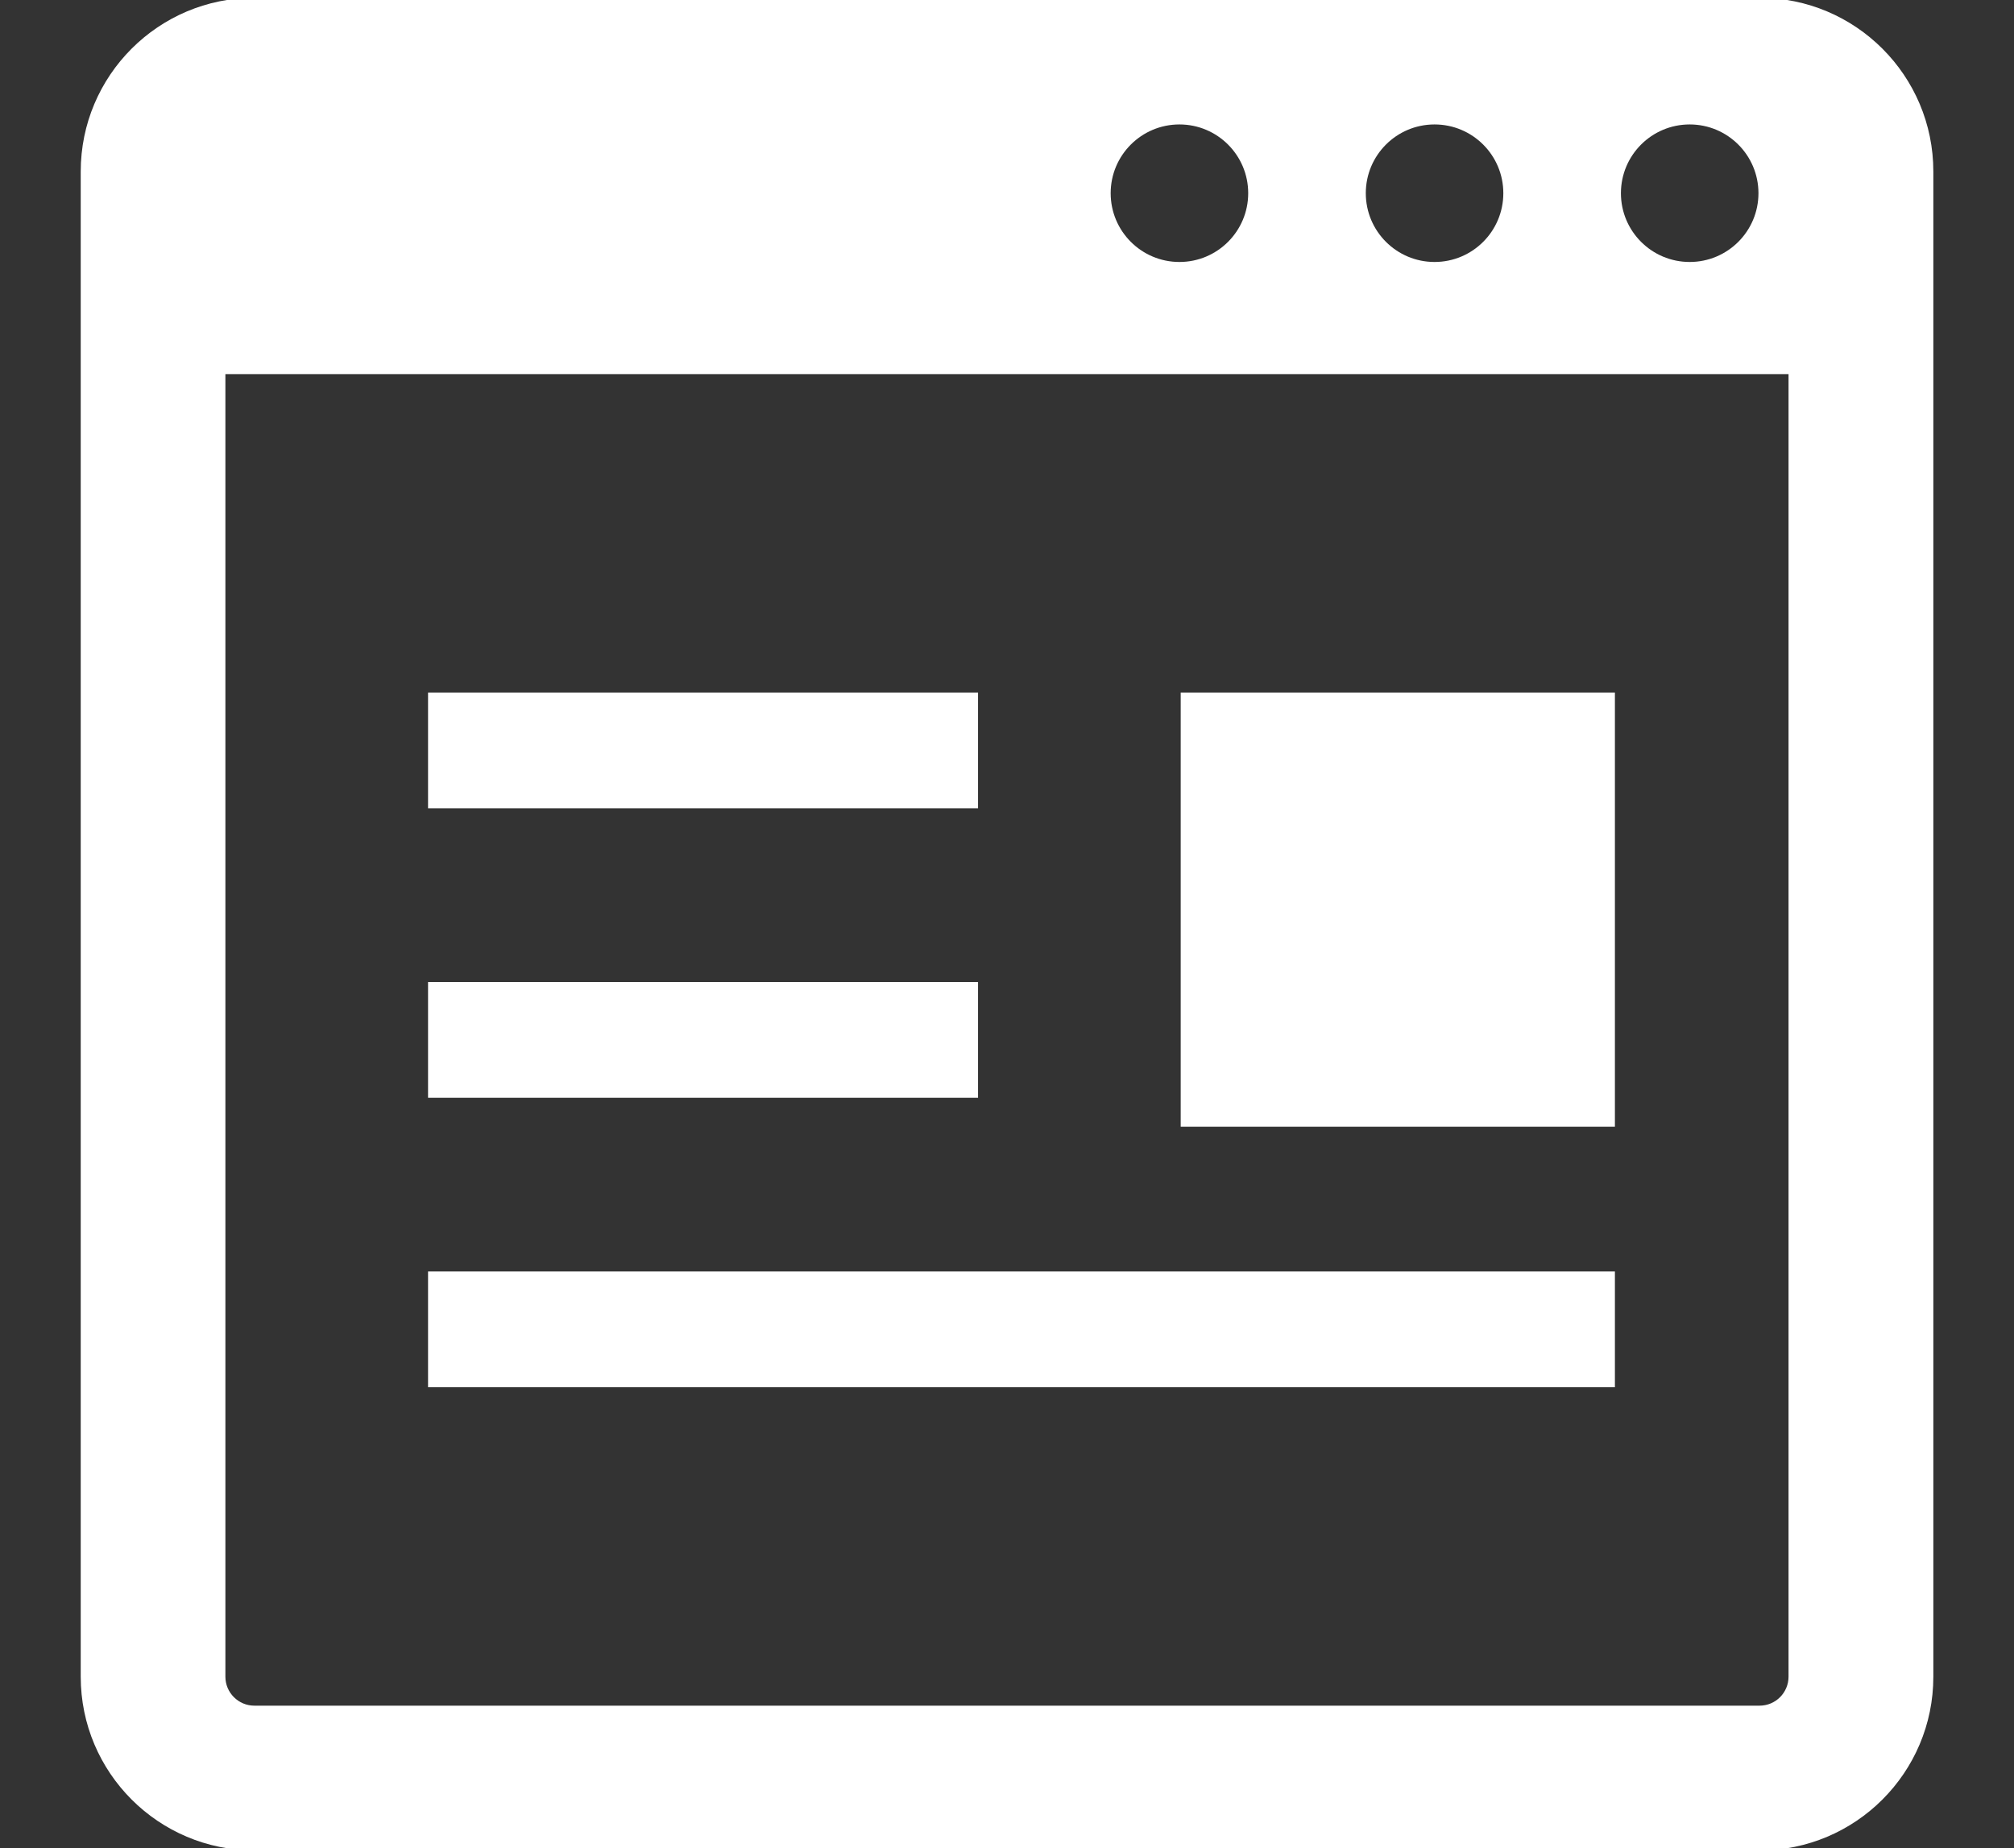 <?xml version="1.0" encoding="UTF-8"?><svg id="uuid-7b0df884-bf55-414e-8df8-dd13fa5f346f" xmlns="http://www.w3.org/2000/svg" viewBox="0 0 287.9 264.21"><rect x="0" y="0" width="287.9" height="264.21" fill="#333333" stroke="none"/><defs><style>.uuid-dbc6604d-c087-4b9d-8997-be0ace7cd6f4{fill:#fff;}</style></defs><path class="uuid-dbc6604d-c087-4b9d-8997-be0ace7cd6f4" d="m251.54-.31H36.36C22.65-.31,11.54,10.81,11.54,24.52v215.17c0,13.71,11.12,24.83,24.83,24.83h215.17c13.71,0,24.83-11.12,24.83-24.83V24.52c0-13.71-11.12-24.83-24.83-24.83Zm-10,18.1c5.43,0,9.83,4.4,9.83,9.83s-4.4,9.83-9.83,9.83-9.83-4.4-9.83-9.83,4.4-9.83,9.83-9.83Zm-36.47,0c5.43,0,9.83,4.4,9.83,9.83s-4.4,9.83-9.83,9.83-9.83-4.4-9.83-9.83,4.4-9.83,9.83-9.83Zm-36.47,0c5.43,0,9.83,4.4,9.83,9.83s-4.4,9.83-9.83,9.83-9.83-4.4-9.83-9.83,4.4-9.83,9.83-9.83Zm87.07,221.9c0,2.28-1.85,4.14-4.14,4.14H36.36c-2.28,0-4.14-1.86-4.14-4.14V53.48h223.45v186.21Z"/><rect class="uuid-dbc6604d-c087-4b9d-8997-be0ace7cd6f4" x="61.19" y="99" width="78.62" height="16.55"/><rect class="uuid-dbc6604d-c087-4b9d-8997-be0ace7cd6f4" x="61.19" y="181.76" width="169.66" height="16.55"/><rect class="uuid-dbc6604d-c087-4b9d-8997-be0ace7cd6f4" x="168.78" y="99" width="62.07" height="62.07"/><polygon class="uuid-dbc6604d-c087-4b9d-8997-be0ace7cd6f4" points="130.01 156.93 139.81 156.93 139.81 140.38 61.19 140.38 61.19 156.93 121.73 156.93 130.01 156.93"/></svg>